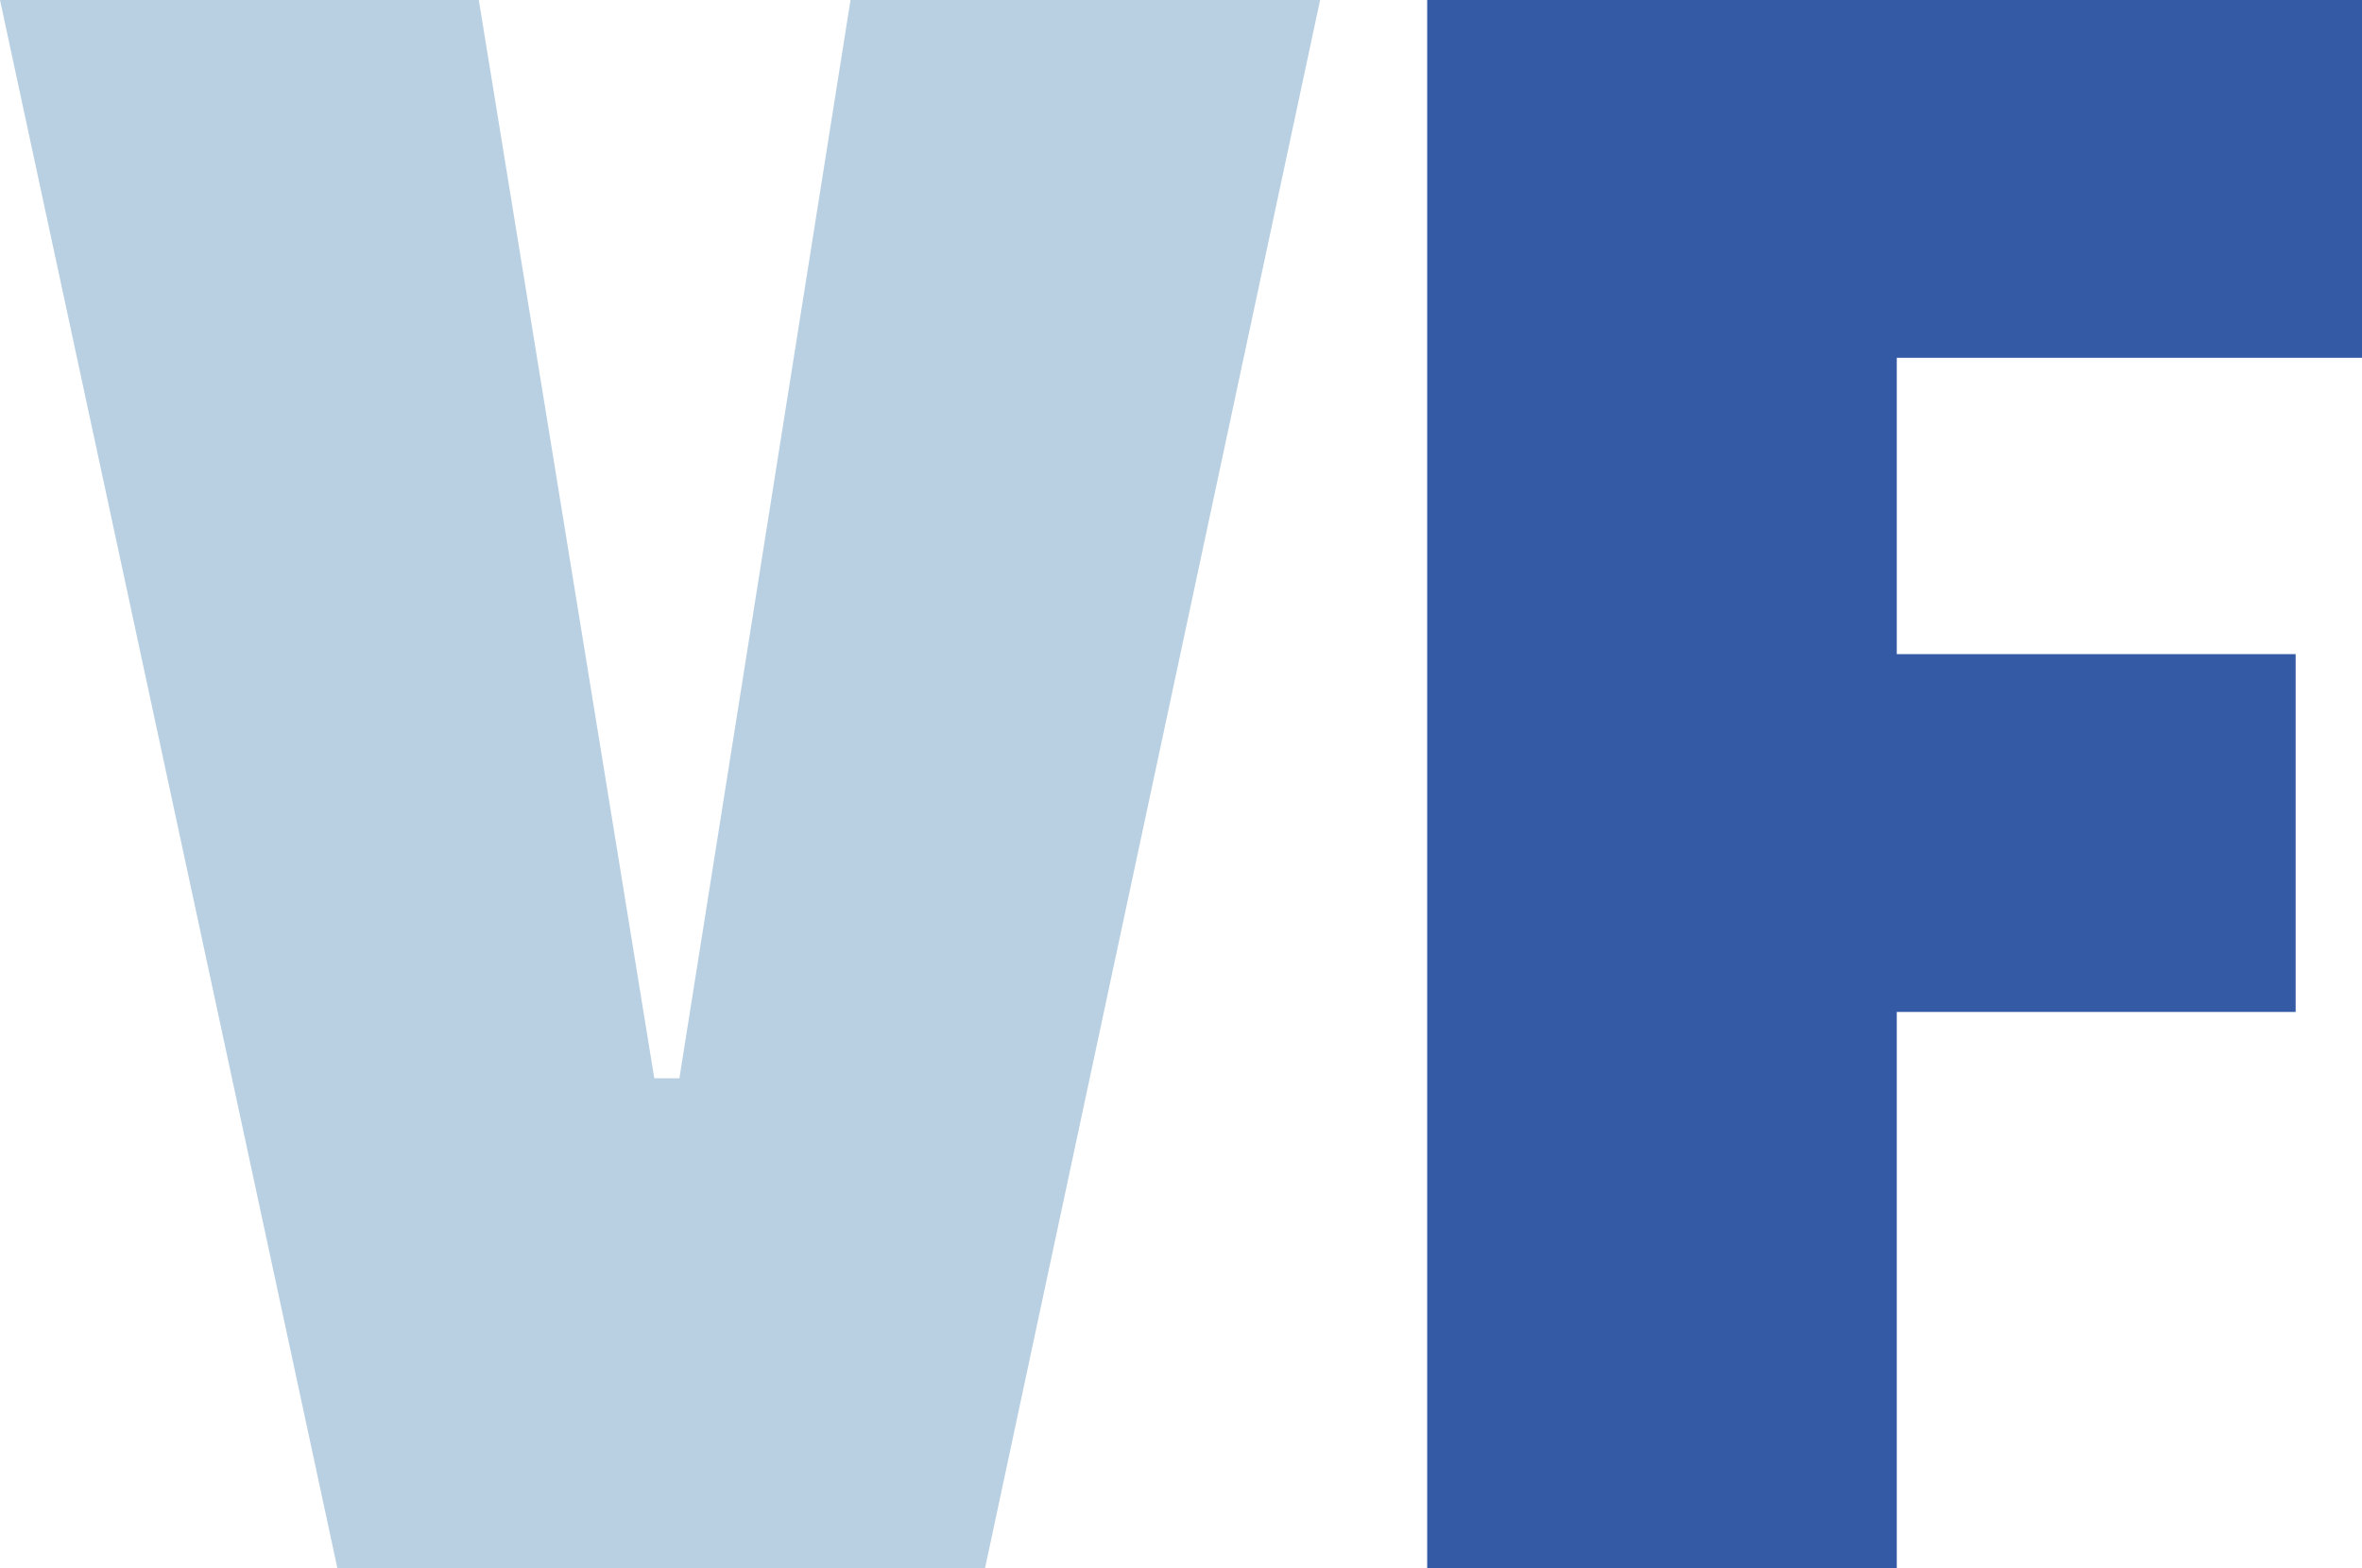 <?xml version="1.0" encoding="UTF-8"?>
<svg xmlns="http://www.w3.org/2000/svg" id="Capa_1" data-name="Capa 1" viewBox="0 0 92.2 61.23">
  <defs>
    <style>
      .cls-1 {
        fill: #b9d0e2;
      }

      .cls-1, .cls-2 {
        stroke-width: 0px;
      }

      .cls-2 {
        fill: #345aa5;
      }
    </style>
  </defs>
  <path class="cls-1" d="M13.17,61.23L0,0h18.69l6.85,42.1h.98L33.2,0h18.33l-13.08,61.23H13.17Z"></path>
  <path class="cls-2" d="M55.71,61.23V0h36.49v13.97h-18.16v11.57h15.57v13.97h-15.57v21.72h-18.33Z"></path>
</svg>
